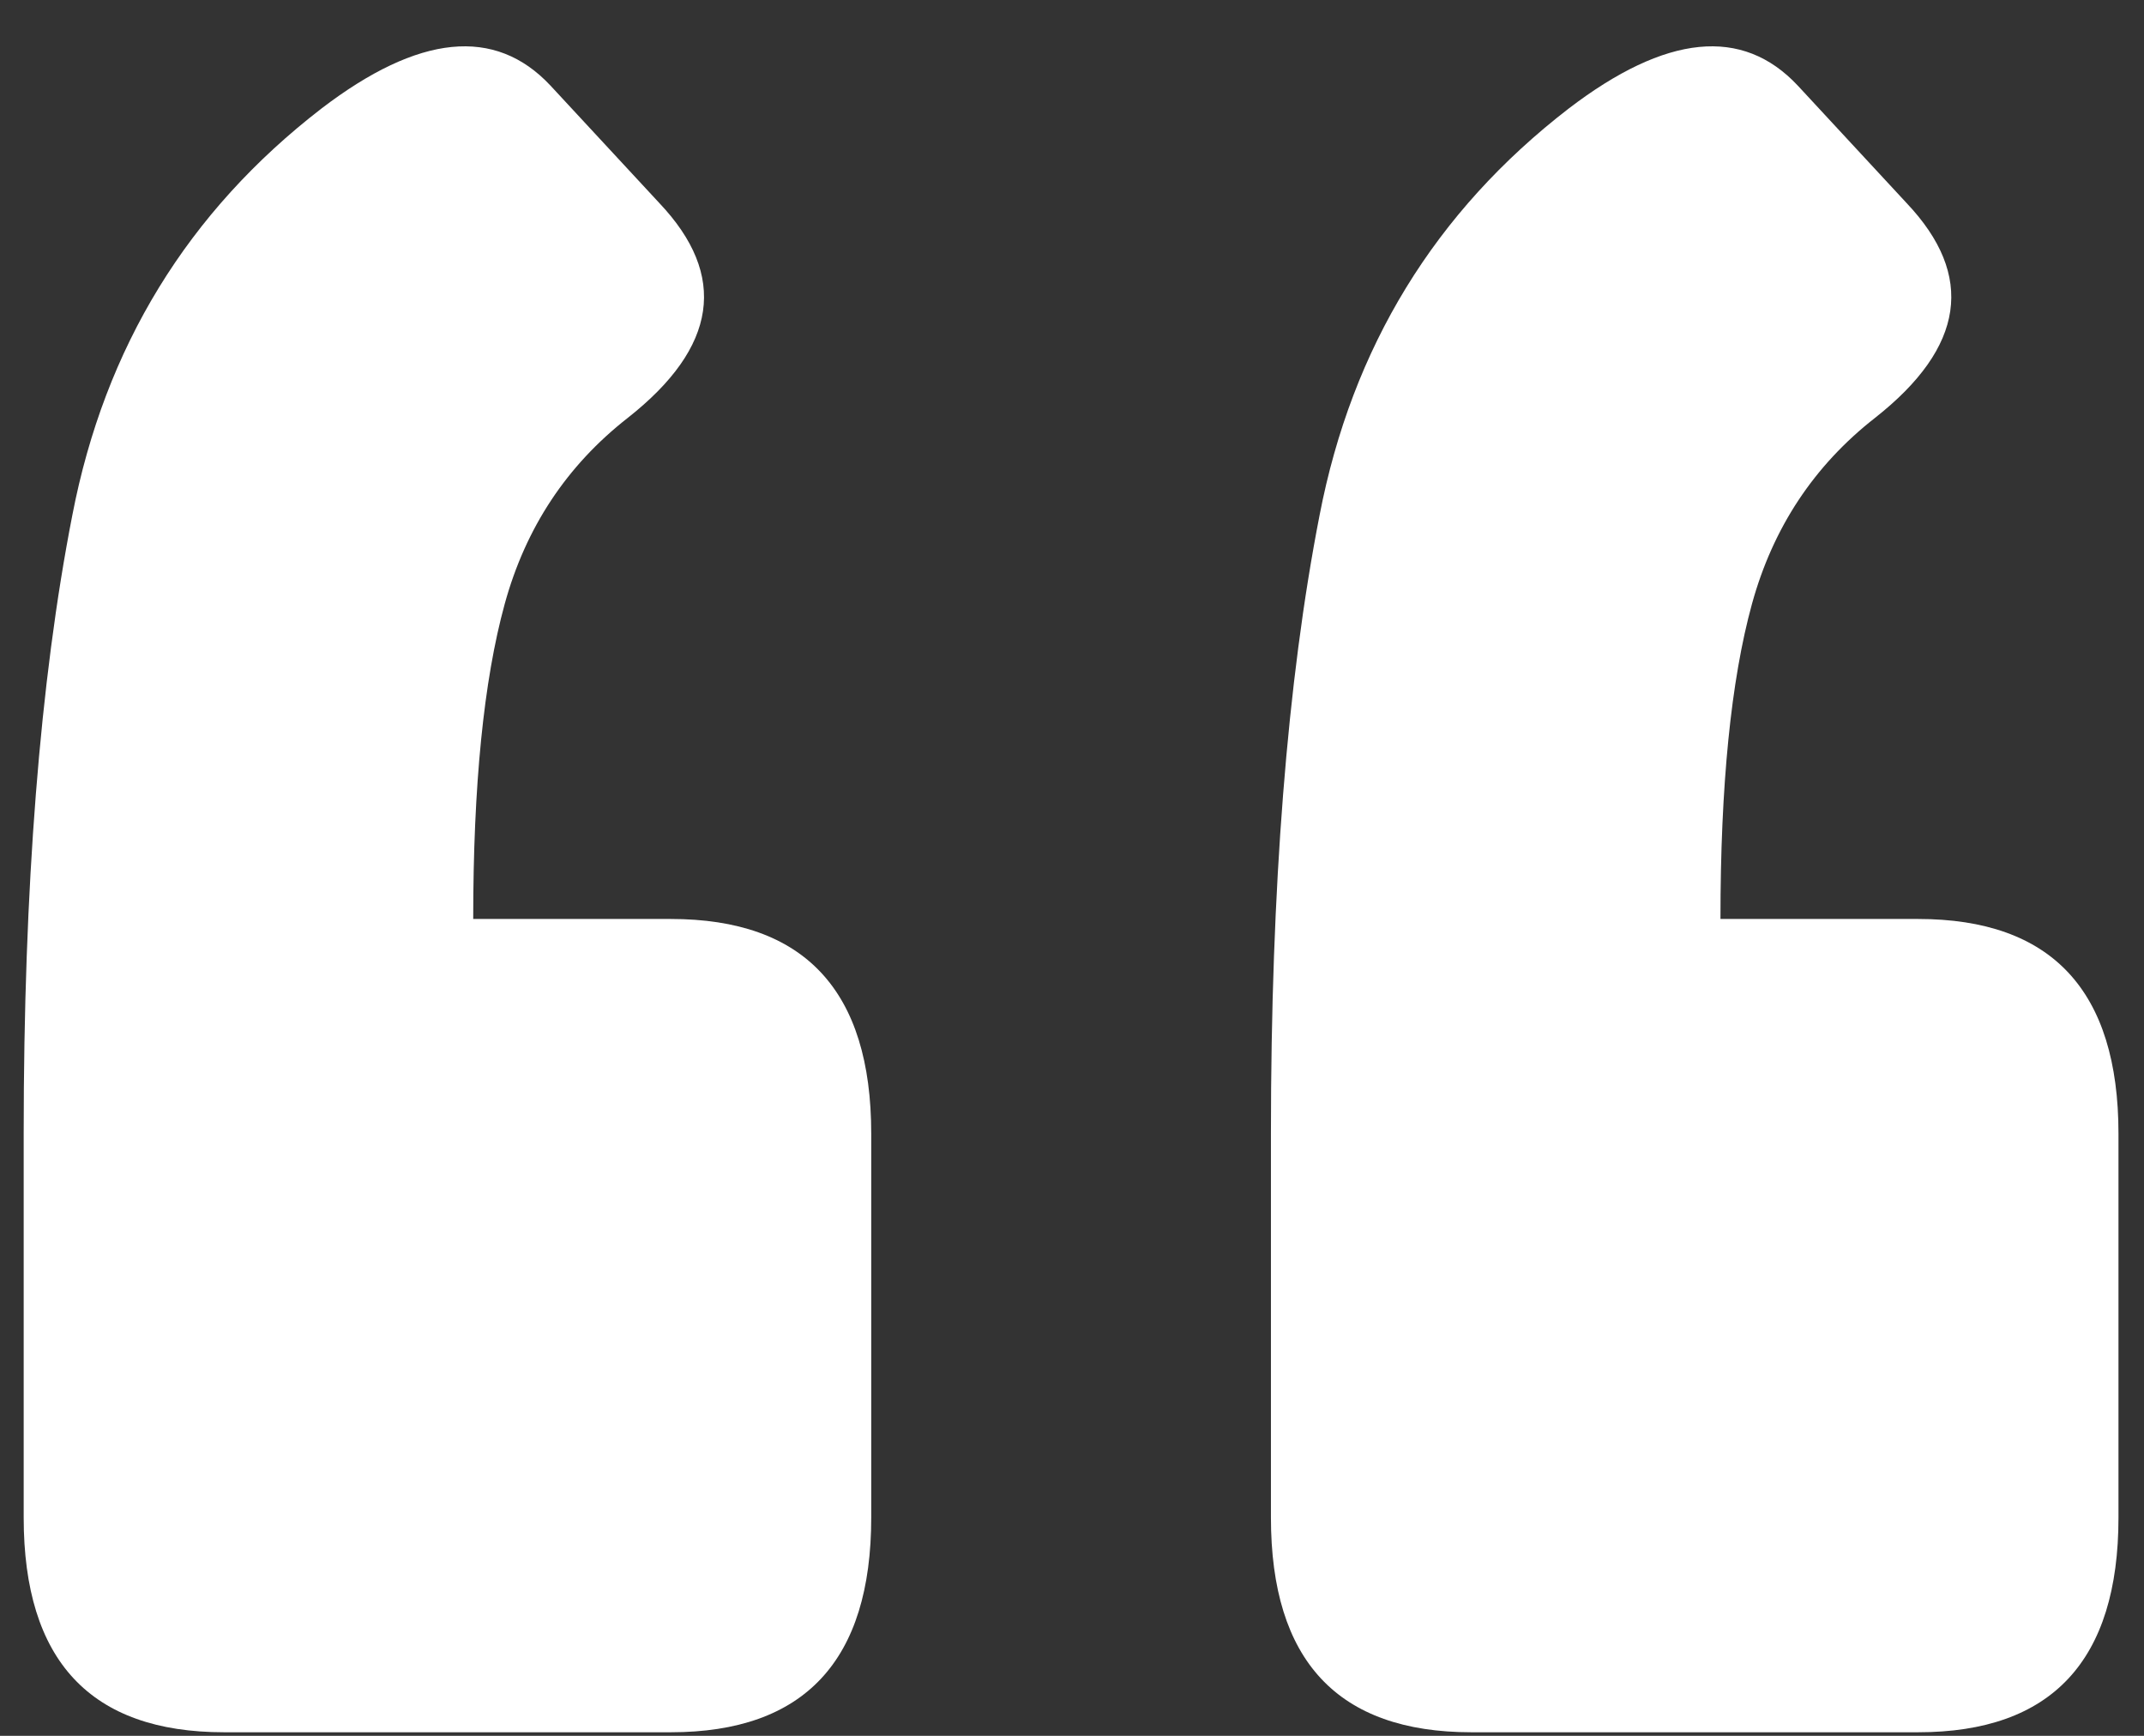 <svg width="42" height="34" viewBox="0 0 42 34" fill="none" xmlns="http://www.w3.org/2000/svg">
<rect x="0" y="0" width="42" height="34" fill="#333333" stroke="none"/>
<path d="M37.574 18C40.191 18 41.5 19.402 41.5 22.207V29.723C41.5 32.528 40.191 33.93 37.574 33.93H28.823C26.206 33.93 24.897 32.528 24.897 29.723V22.207C24.897 17.383 25.215 13.344 25.85 10.091C26.486 6.8 28.113 4.145 30.73 2.126C32.638 0.668 34.133 0.518 35.218 1.677L37.349 3.977C38.695 5.398 38.49 6.8 36.732 8.184C35.536 9.119 34.732 10.334 34.32 11.83C33.909 13.326 33.703 15.382 33.703 18L37.574 18Z" fill="white"/>
<path d="M13.14 18C15.758 18 17.067 19.402 17.067 22.207L17.067 29.723C17.067 32.528 15.758 33.93 13.14 33.93H4.39C1.772 33.93 0.464 32.528 0.464 29.723L0.464 22.207C0.464 17.383 0.781 13.344 1.417 10.091C2.053 6.8 3.68 4.145 6.297 2.126C8.204 0.668 9.7 0.518 10.784 1.677L12.916 3.977C14.262 5.398 14.056 6.8 12.299 8.184C11.102 9.119 10.298 10.334 9.887 11.83C9.476 13.326 9.27 15.382 9.27 18H13.14Z" fill="white"/>
</svg>
